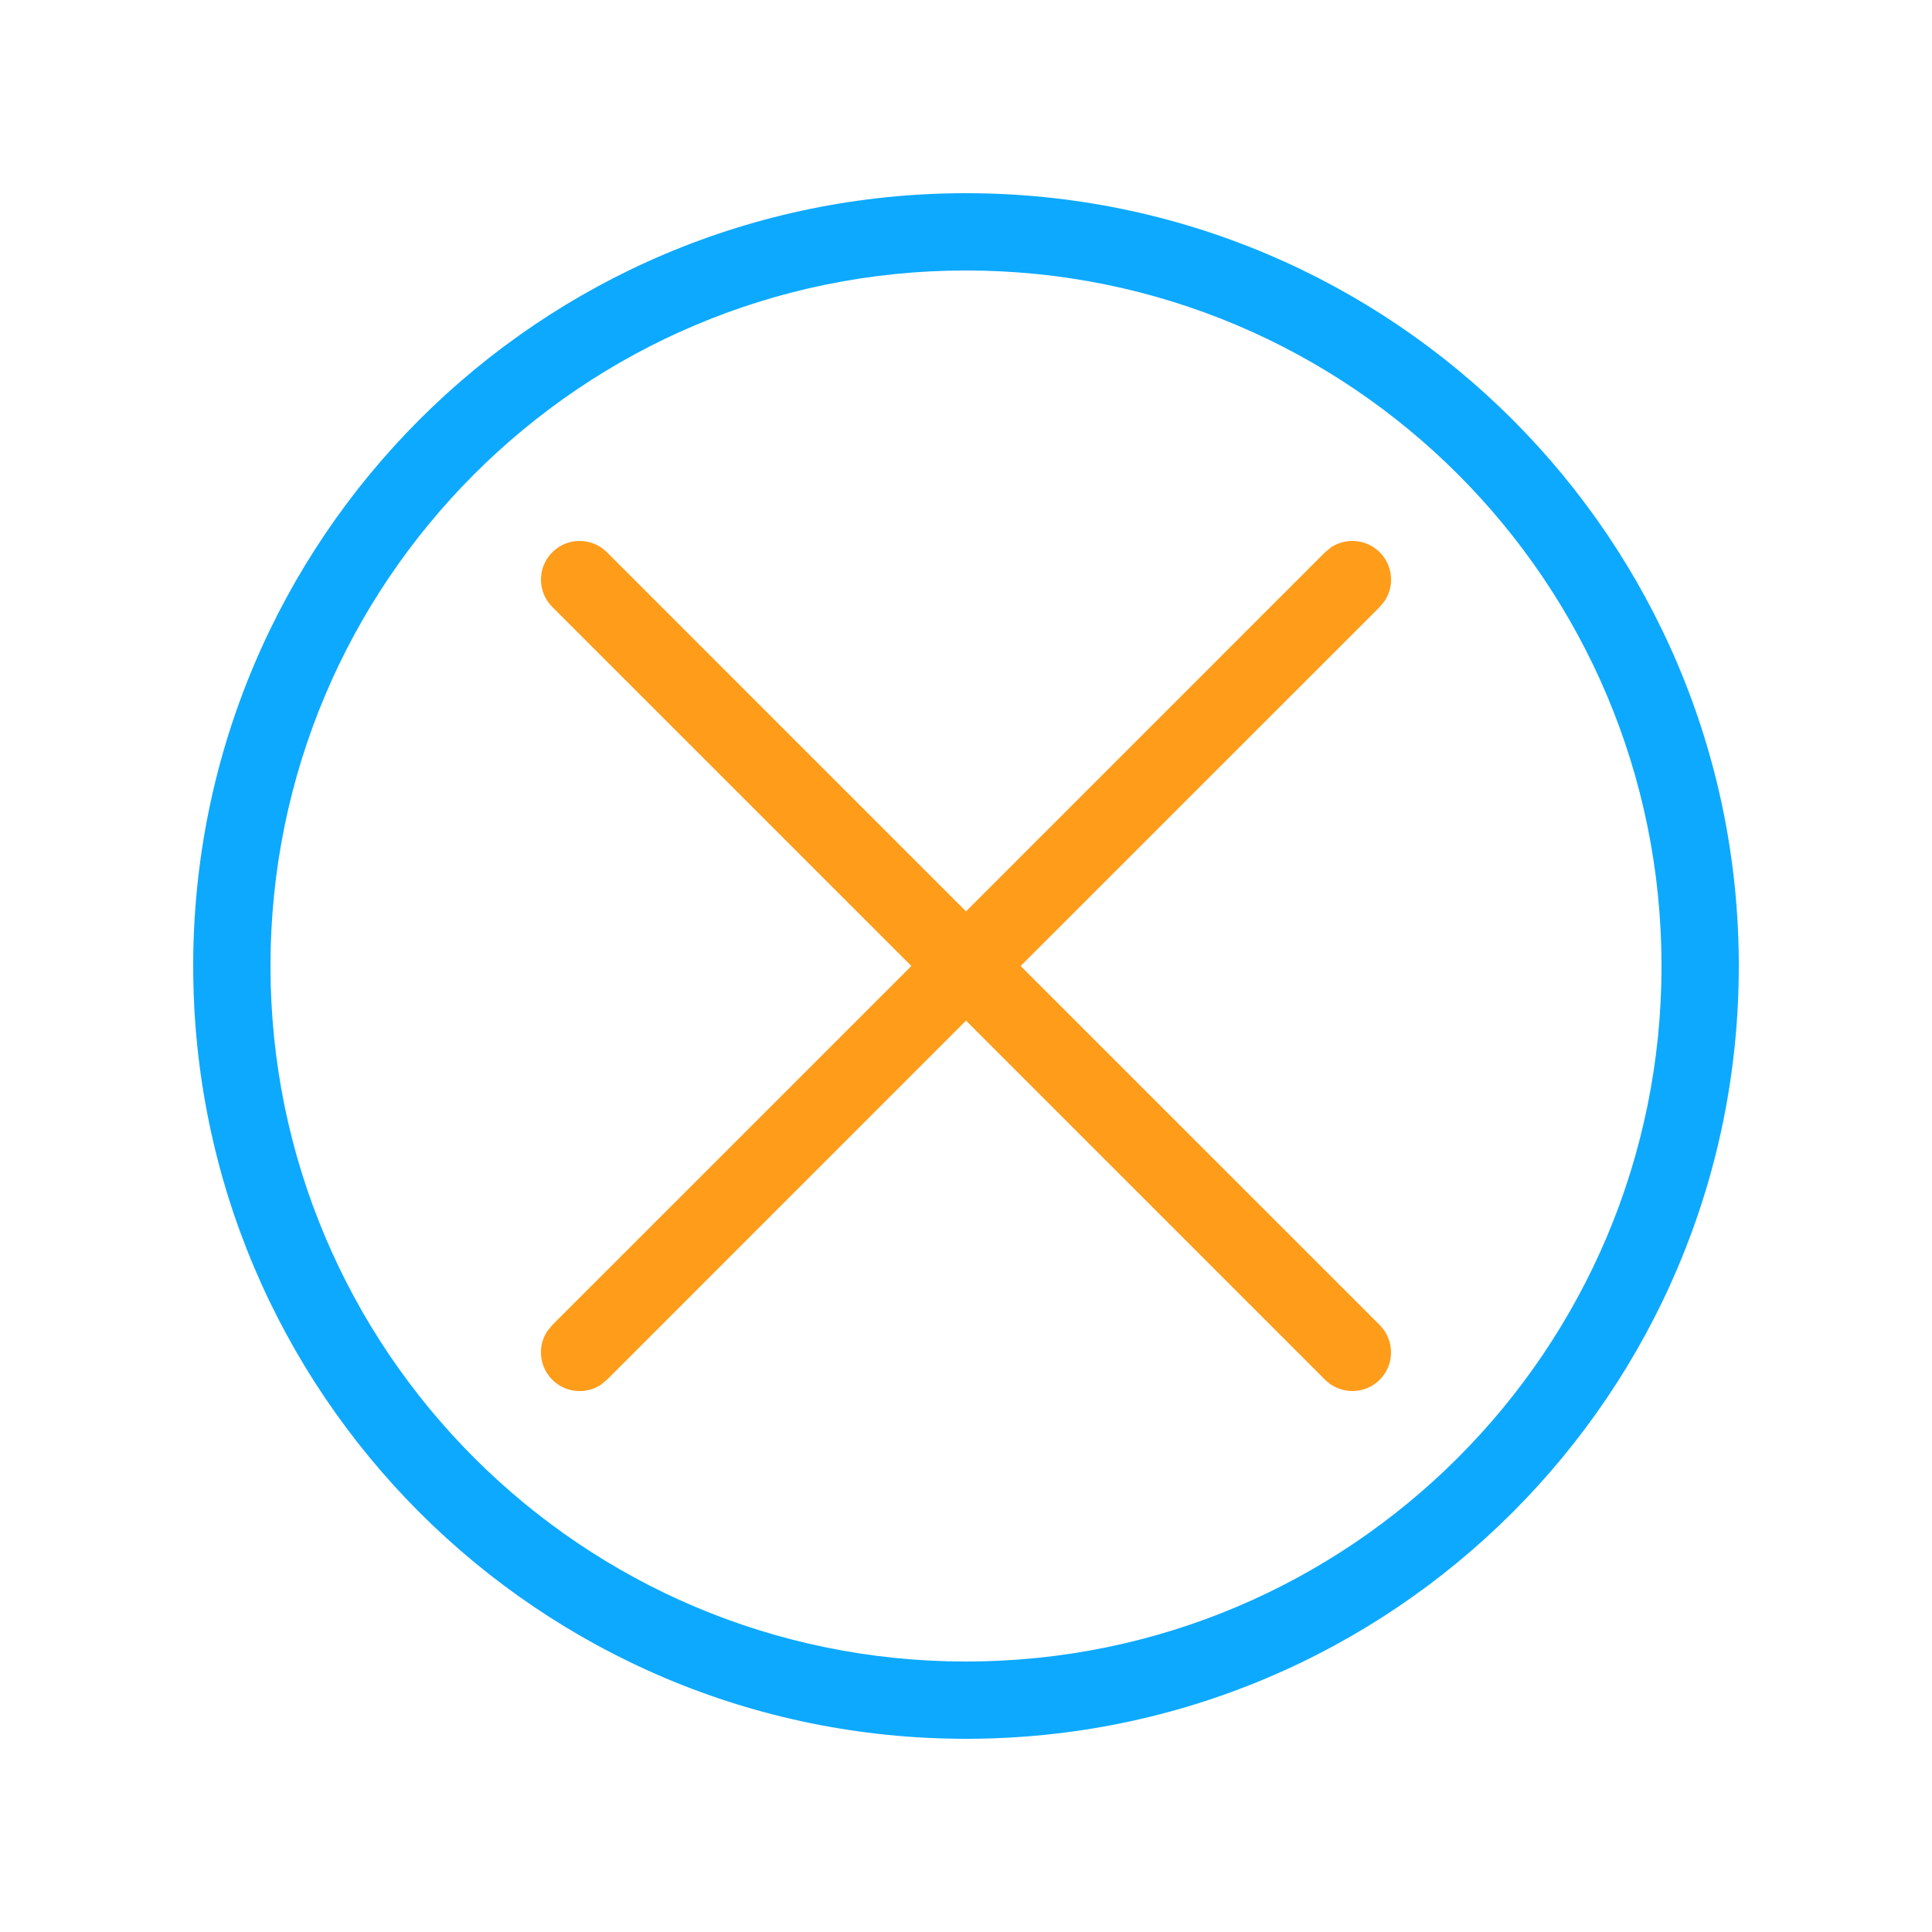 <svg width="40" height="40" viewBox="0 0 40 40" fill="none" xmlns="http://www.w3.org/2000/svg">
<path d="M20 5.6C12.047 5.6 5.6 12.047 5.6 20C5.6 27.953 12.047 34.4 20 34.4C27.953 34.4 34.4 27.953 34.4 20L36 20C36 28.837 28.837 36 20 36C11.163 36 4 28.837 4 20C4 11.163 11.163 4 20 4C28.837 4 36 11.163 36 20L34.4 20C34.4 12.047 27.953 5.6 20 5.6Z" fill="#0DA9FF"/>
<path d="M11.434 12.566C11.122 12.253 11.122 11.747 11.434 11.434C11.747 11.122 12.253 11.122 12.566 11.434L20 18.869L27.434 11.434L27.559 11.331C27.87 11.126 28.292 11.161 28.566 11.434C28.839 11.708 28.874 12.13 28.669 12.441L28.566 12.566L21.131 20L28.566 27.434C28.878 27.747 28.878 28.253 28.566 28.566C28.253 28.878 27.747 28.878 27.434 28.566L20 21.131L12.566 28.566L12.441 28.669C12.13 28.874 11.708 28.839 11.434 28.566C11.161 28.292 11.126 27.87 11.331 27.559L11.434 27.434L18.869 20L11.434 12.566Z" fill="#FF9C1A"/>
</svg>
